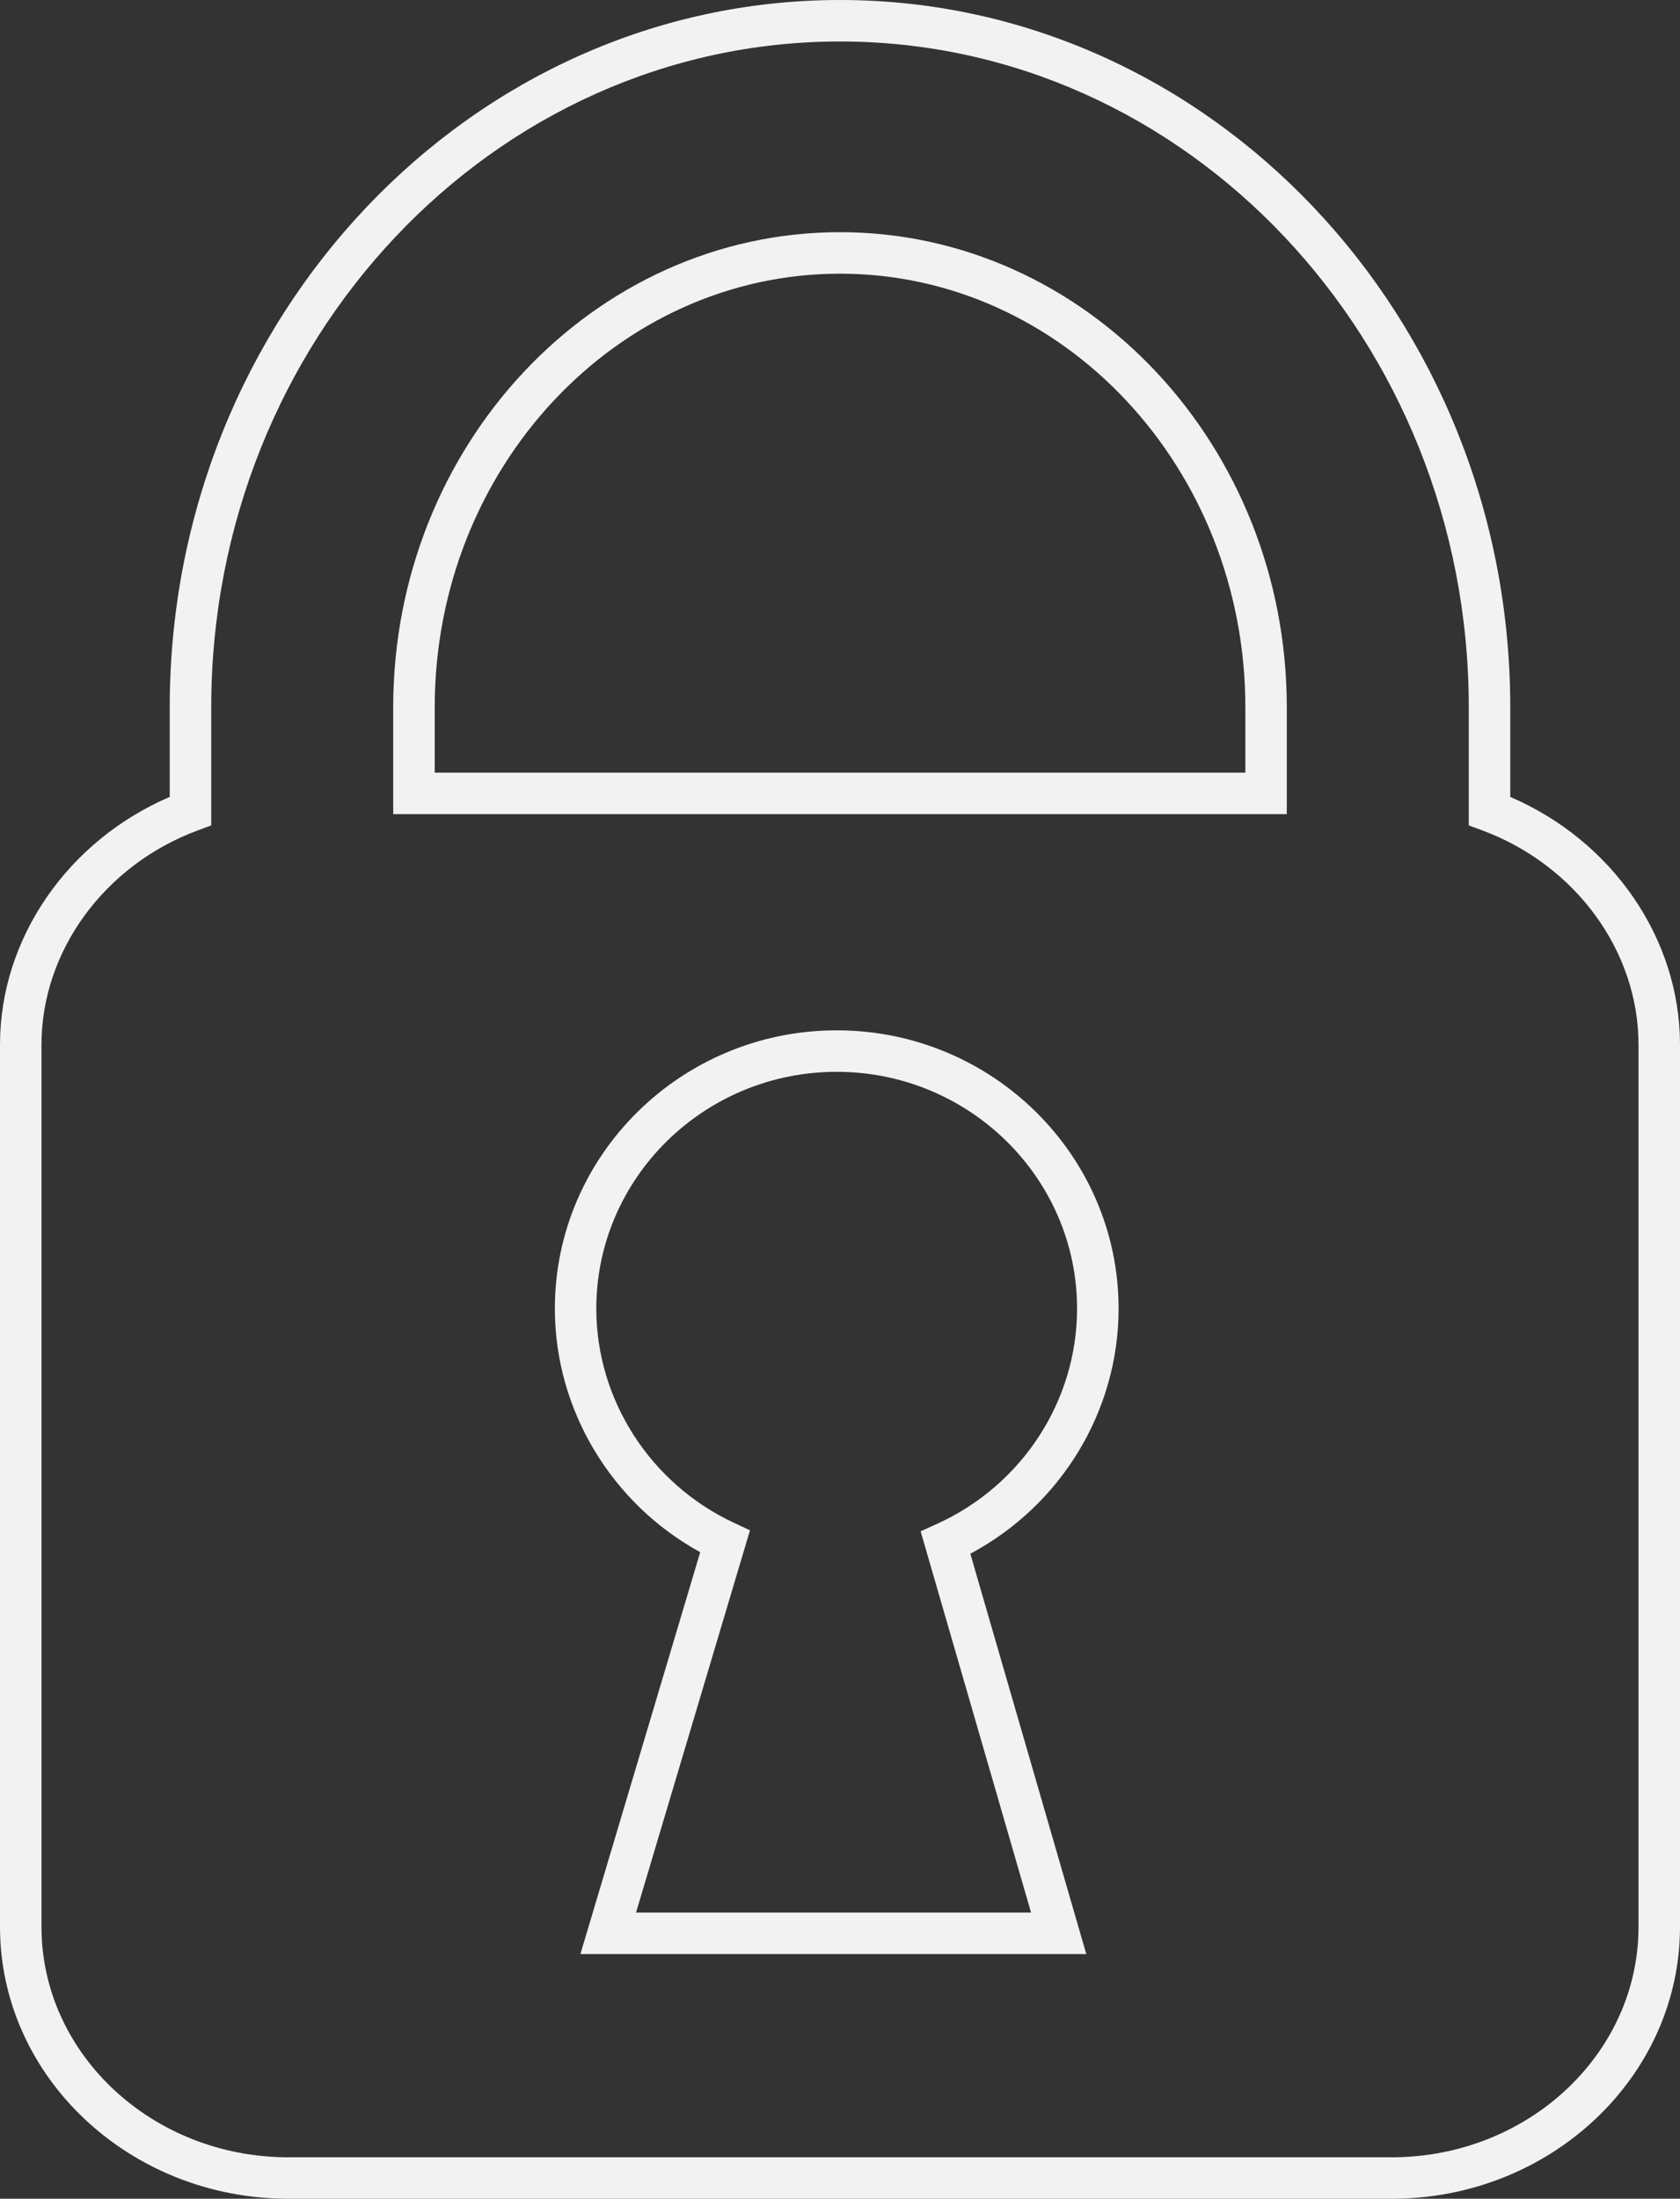 <?xml version="1.0" encoding="UTF-8"?>
<svg id="Layer_2" data-name="Layer 2" xmlns="http://www.w3.org/2000/svg" viewBox="0 0 405 530">
  <rect x="0" y="0" width="405" height="530" fill="#333333" stroke="none"/>
  <defs>
    <style>
      .cls-1 {
        fill: #f2f2f2;
        stroke-width: 0px;
      }
    </style>
  </defs>
  <g id="Layer_1-2" data-name="Layer 1">
    <path class="cls-1" d="M335.48,530H69.52c-38.33,0-69.52-29.41-69.52-65.56v-212.64c0-25.56,16.3-49.14,40.92-59.71v-21.6C40.92,76.48,113.4,0,202.5,0s161.58,76.48,161.58,170.5v21.6c24.61,10.56,40.92,34.14,40.92,59.71v212.64c0,36.15-31.19,65.56-69.52,65.56ZM202.5,10c-83.58,0-151.58,72-151.58,160.5v28.46l-3.26,1.21c-22.52,8.37-37.66,29.12-37.66,51.64v212.64c0,30.63,26.7,55.56,59.52,55.56h265.96c32.82,0,59.52-24.92,59.52-55.56v-212.64c0-22.52-15.13-43.27-37.66-51.64l-3.26-1.21v-28.46c0-88.5-68-160.5-151.58-160.5ZM261.87,471.02h-121.95l28.88-96.87c-21.42-11.74-35.04-34.33-35.04-58.7,0-36.99,30.48-67.09,67.95-67.09s67.95,30.1,67.95,67.09c0,24.7-13.89,47.43-35.74,59.07l27.95,96.5ZM153.34,461.02h95.22l-26.62-91.9,3.94-1.79c20.52-9.3,33.77-29.66,33.77-51.88,0-31.48-26-57.09-57.95-57.09s-57.95,25.61-57.95,57.09c0,21.94,13.01,42.19,33.14,51.6l3.91,1.83-27.47,92.14ZM310.21,196.25H94.79v-25.75c0-63.15,48.32-114.53,107.71-114.53s107.71,51.38,107.71,114.53v25.75ZM104.79,186.25h195.43v-15.75c0-57.64-43.83-104.53-97.71-104.53s-97.71,46.89-97.71,104.53v15.75Z"/>
  </g>
</svg>